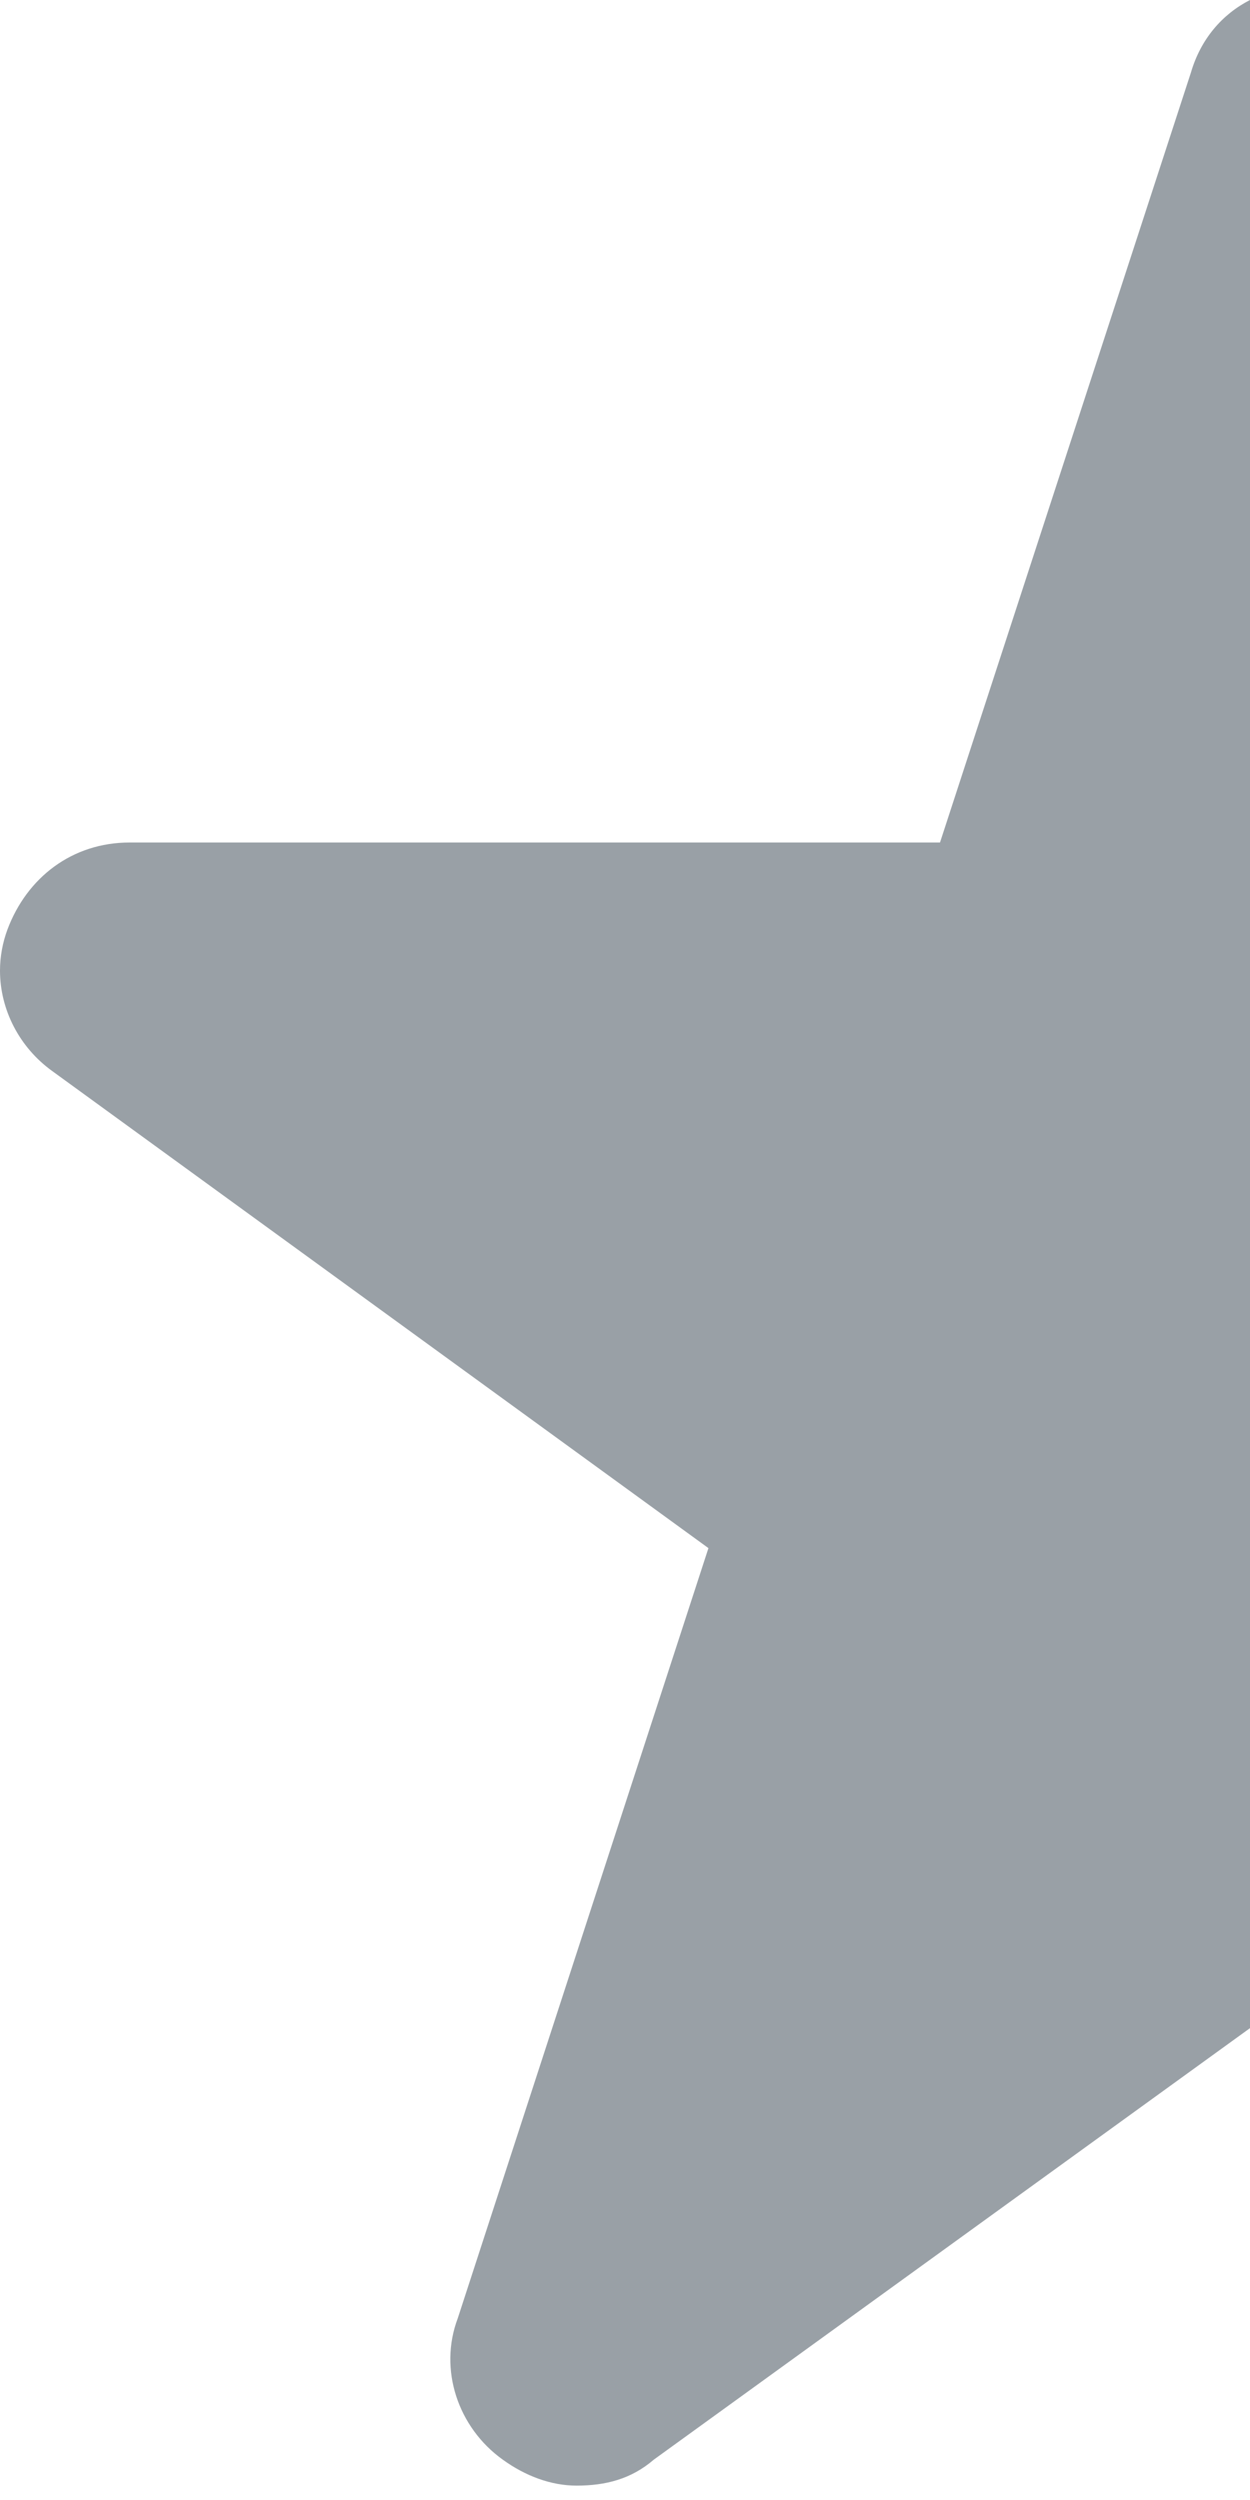 <svg width="4px" height="8px" viewBox="0 0 4 8" version="1.1" xmlns="http://www.w3.org/2000/svg" xmlns:xlink="http://www.w3.org/1999/xlink">
    <!-- Generator: Sketch 49.3 (51167) - http://www.bohemiancoding.com/sketch -->
    <desc>Created with Sketch.</desc>
    <defs></defs>
    <g id="Welcome" stroke="none" stroke-width="1" fill="none" fill-rule="evenodd">
        <g id="Artboard-2" fill="#99A0A6" fill-rule="nonzero">
            <path d="M0,3.106 L0,3.106 C-7.84339069e-09,3.062 0.008,3.017 0.024,2.974 C0.086,2.809 0.23,2.696 0.415,2.696 L3.008,2.696 L3.811,0.232 C3.842,0.126 3.91,0.046 4,-7.14012183e-15 L4,6.49 L2.092,7.871 C2.02,7.933 1.938,7.954 1.845,7.954 C1.763,7.954 1.681,7.923 1.609,7.871 C1.465,7.768 1.403,7.582 1.465,7.418 L2.267,4.954 L0.168,3.428 C0.062,3.352 2.21634054e-08,3.231 5.98350835e-15,3.106 Z" id="half-star"></path>
        </g>
    </g>
</svg>